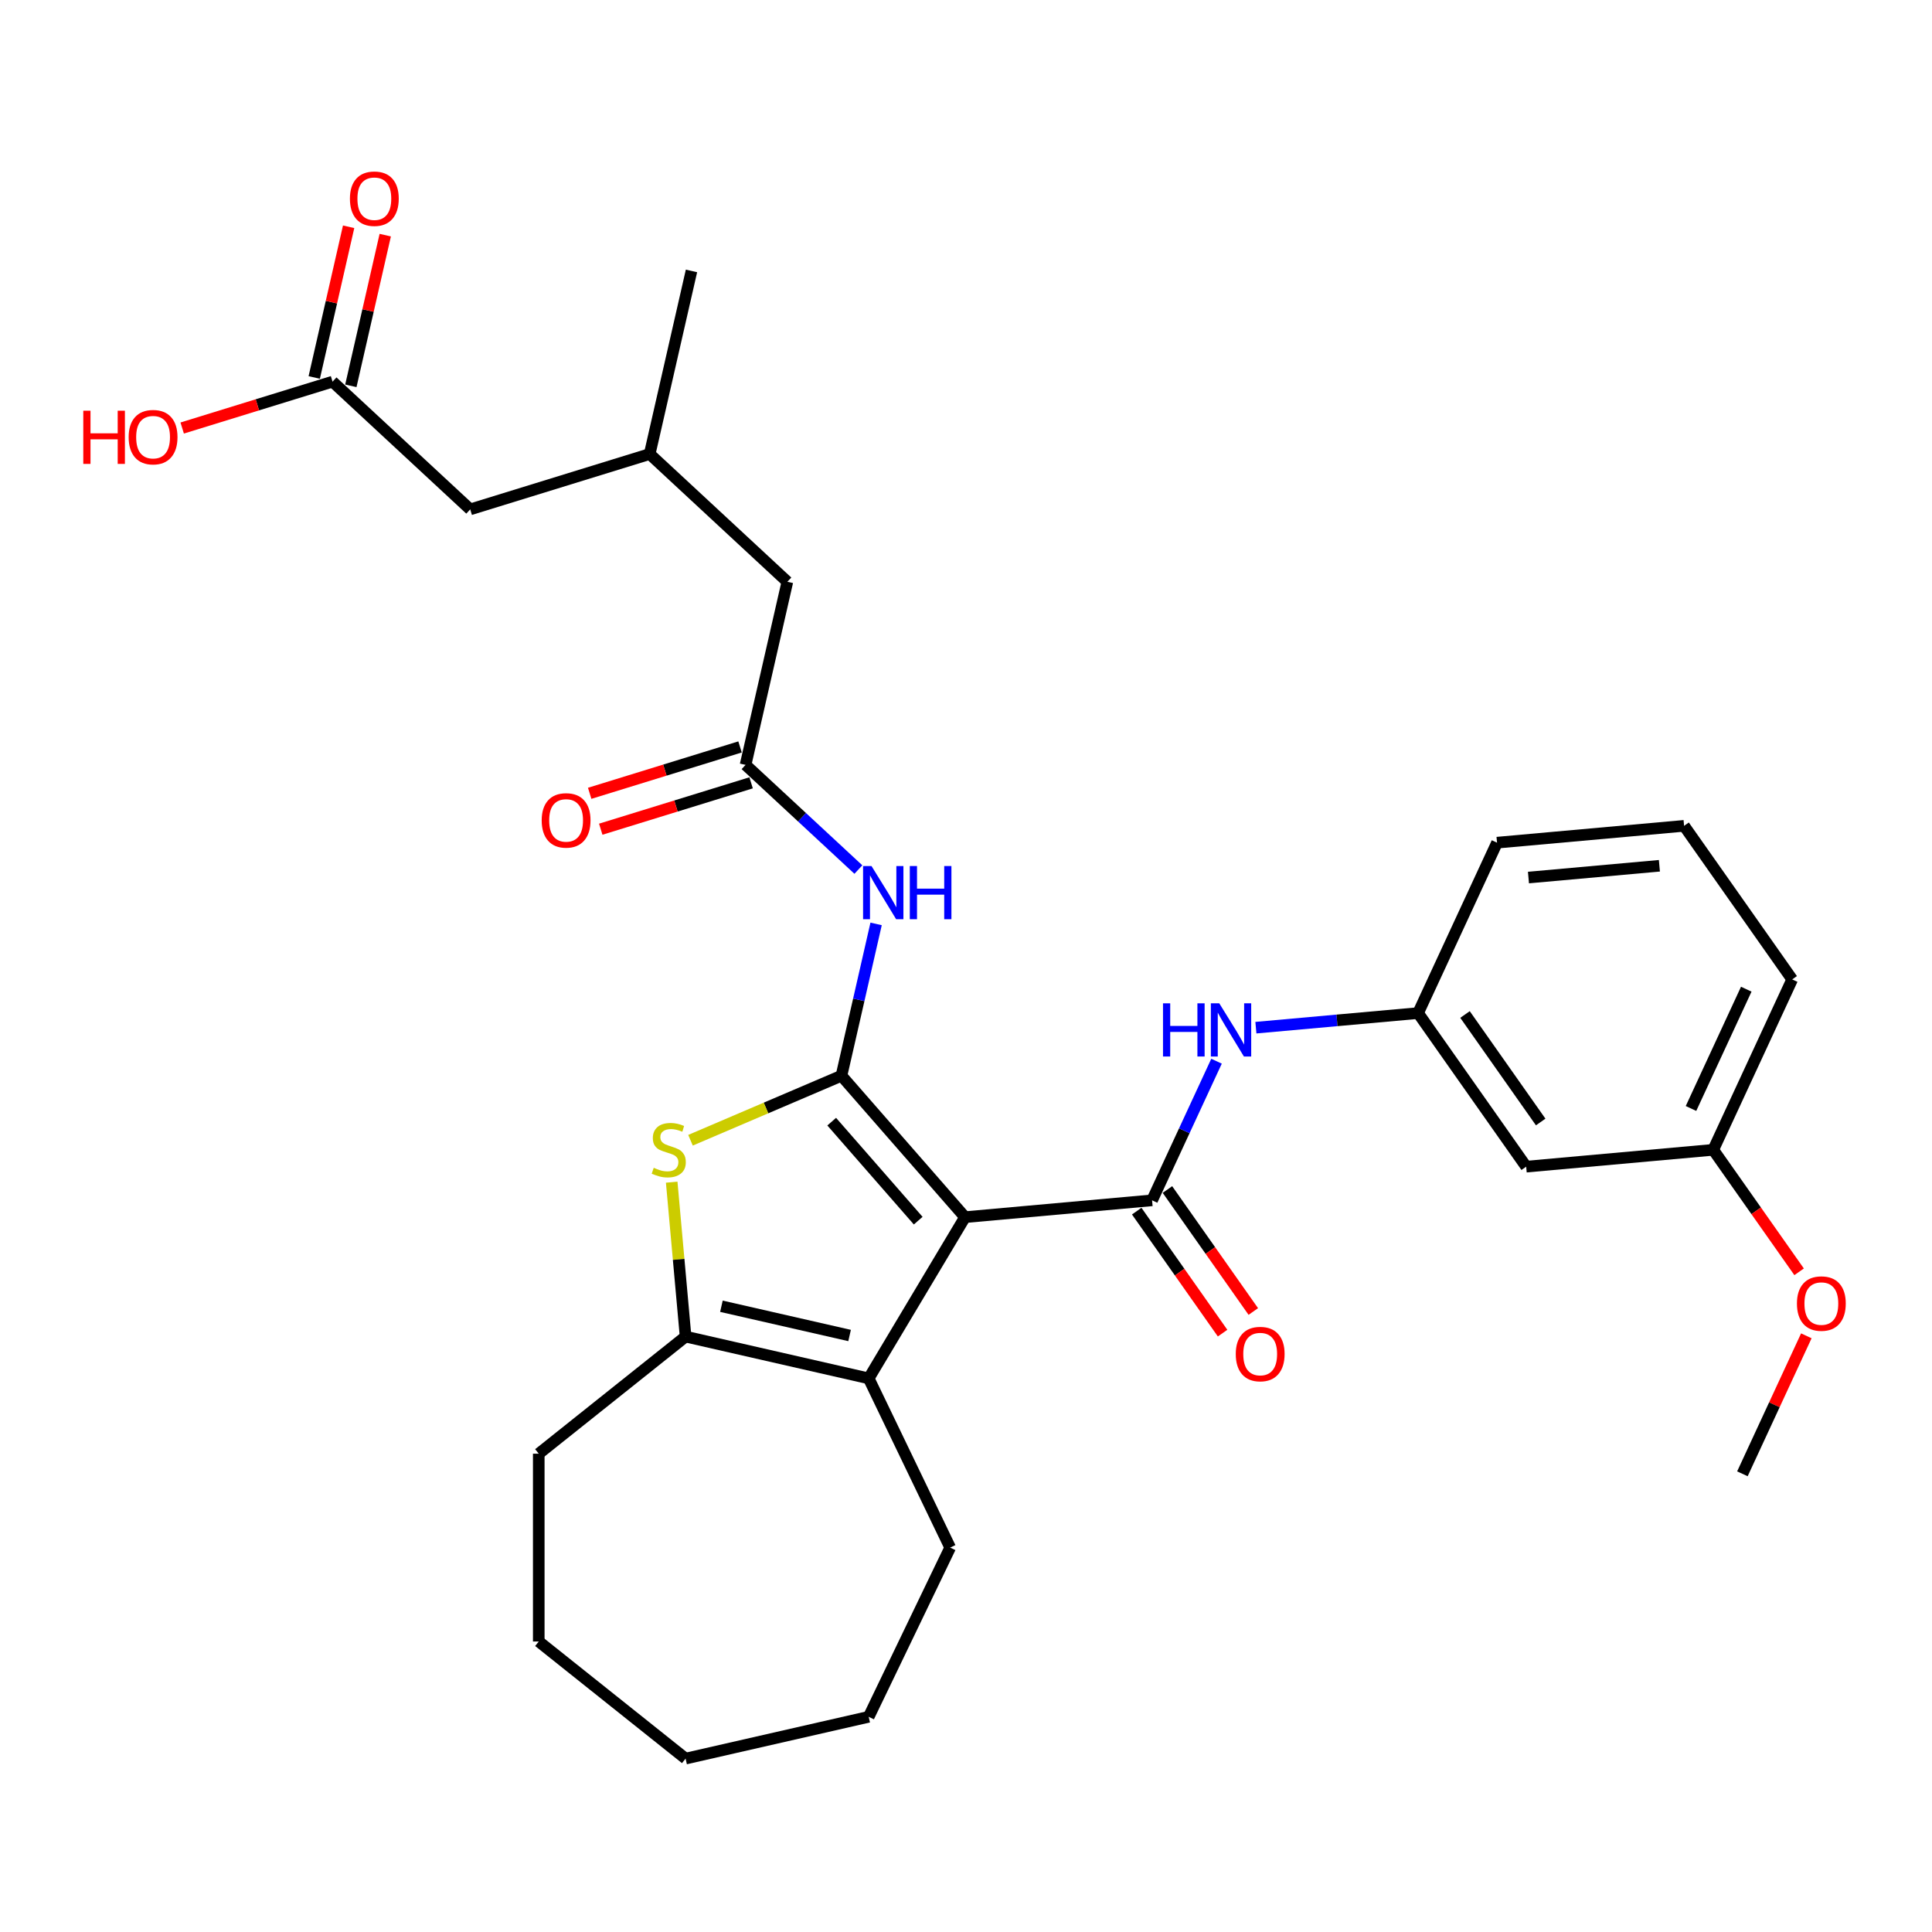 <?xml version='1.0' encoding='iso-8859-1'?>
<svg version='1.1' baseProfile='full'
              xmlns='http://www.w3.org/2000/svg'
                      xmlns:rdkit='http://www.rdkit.org/xml'
                      xmlns:xlink='http://www.w3.org/1999/xlink'
                  xml:space='preserve'
width='1000px' height='1000px' viewBox='0 0 1000 1000'>
<!-- END OF HEADER -->
<rect style='opacity:1.0;fill:#FFFFFF;stroke:none' width='1000' height='1000' x='0' y='0'> </rect>
<path class='bond-0' d='M 499.494,630.001 L 435.535,556.794' style='fill:none;fill-rule:evenodd;stroke:#000000;stroke-width:6px;stroke-linecap:butt;stroke-linejoin:miter;stroke-opacity:1' />
<path class='bond-0' d='M 475.259,631.811 L 430.488,580.567' style='fill:none;fill-rule:evenodd;stroke:#000000;stroke-width:6px;stroke-linecap:butt;stroke-linejoin:miter;stroke-opacity:1' />
<path class='bond-1' d='M 499.494,630.001 L 596.314,621.287' style='fill:none;fill-rule:evenodd;stroke:#000000;stroke-width:6px;stroke-linecap:butt;stroke-linejoin:miter;stroke-opacity:1' />
<path class='bond-3' d='M 499.494,630.001 L 449.635,713.451' style='fill:none;fill-rule:evenodd;stroke:#000000;stroke-width:6px;stroke-linecap:butt;stroke-linejoin:miter;stroke-opacity:1' />
<path class='bond-2' d='M 435.535,556.794 L 396.47,573.491' style='fill:none;fill-rule:evenodd;stroke:#000000;stroke-width:6px;stroke-linecap:butt;stroke-linejoin:miter;stroke-opacity:1' />
<path class='bond-2' d='M 396.47,573.491 L 357.404,590.189' style='fill:none;fill-rule:evenodd;stroke:#CCCC00;stroke-width:6px;stroke-linecap:butt;stroke-linejoin:miter;stroke-opacity:1' />
<path class='bond-5' d='M 435.535,556.794 L 444.503,517.505' style='fill:none;fill-rule:evenodd;stroke:#000000;stroke-width:6px;stroke-linecap:butt;stroke-linejoin:miter;stroke-opacity:1' />
<path class='bond-5' d='M 444.503,517.505 L 453.47,478.216' style='fill:none;fill-rule:evenodd;stroke:#0000FF;stroke-width:6px;stroke-linecap:butt;stroke-linejoin:miter;stroke-opacity:1' />
<path class='bond-6' d='M 596.314,621.287 L 612.994,585.282' style='fill:none;fill-rule:evenodd;stroke:#000000;stroke-width:6px;stroke-linecap:butt;stroke-linejoin:miter;stroke-opacity:1' />
<path class='bond-6' d='M 612.994,585.282 L 629.674,549.277' style='fill:none;fill-rule:evenodd;stroke:#0000FF;stroke-width:6px;stroke-linecap:butt;stroke-linejoin:miter;stroke-opacity:1' />
<path class='bond-8' d='M 588.365,626.882 L 610.588,658.453' style='fill:none;fill-rule:evenodd;stroke:#000000;stroke-width:6px;stroke-linecap:butt;stroke-linejoin:miter;stroke-opacity:1' />
<path class='bond-8' d='M 610.588,658.453 L 632.811,690.023' style='fill:none;fill-rule:evenodd;stroke:#FF0000;stroke-width:6px;stroke-linecap:butt;stroke-linejoin:miter;stroke-opacity:1' />
<path class='bond-8' d='M 604.263,615.691 L 626.486,647.261' style='fill:none;fill-rule:evenodd;stroke:#000000;stroke-width:6px;stroke-linecap:butt;stroke-linejoin:miter;stroke-opacity:1' />
<path class='bond-8' d='M 626.486,647.261 L 648.709,678.832' style='fill:none;fill-rule:evenodd;stroke:#FF0000;stroke-width:6px;stroke-linecap:butt;stroke-linejoin:miter;stroke-opacity:1' />
<path class='bond-30' d='M 347.668,611.896 L 351.265,651.858' style='fill:none;fill-rule:evenodd;stroke:#CCCC00;stroke-width:6px;stroke-linecap:butt;stroke-linejoin:miter;stroke-opacity:1' />
<path class='bond-30' d='M 351.265,651.858 L 354.861,691.82' style='fill:none;fill-rule:evenodd;stroke:#000000;stroke-width:6px;stroke-linecap:butt;stroke-linejoin:miter;stroke-opacity:1' />
<path class='bond-4' d='M 449.635,713.451 L 354.861,691.82' style='fill:none;fill-rule:evenodd;stroke:#000000;stroke-width:6px;stroke-linecap:butt;stroke-linejoin:miter;stroke-opacity:1' />
<path class='bond-4' d='M 439.745,691.252 L 373.404,676.11' style='fill:none;fill-rule:evenodd;stroke:#000000;stroke-width:6px;stroke-linecap:butt;stroke-linejoin:miter;stroke-opacity:1' />
<path class='bond-19' d='M 449.635,713.451 L 491.813,801.035' style='fill:none;fill-rule:evenodd;stroke:#000000;stroke-width:6px;stroke-linecap:butt;stroke-linejoin:miter;stroke-opacity:1' />
<path class='bond-20' d='M 354.861,691.82 L 278.859,752.43' style='fill:none;fill-rule:evenodd;stroke:#000000;stroke-width:6px;stroke-linecap:butt;stroke-linejoin:miter;stroke-opacity:1' />
<path class='bond-7' d='M 444.296,450.078 L 415.101,422.989' style='fill:none;fill-rule:evenodd;stroke:#0000FF;stroke-width:6px;stroke-linecap:butt;stroke-linejoin:miter;stroke-opacity:1' />
<path class='bond-7' d='M 415.101,422.989 L 385.906,395.9' style='fill:none;fill-rule:evenodd;stroke:#000000;stroke-width:6px;stroke-linecap:butt;stroke-linejoin:miter;stroke-opacity:1' />
<path class='bond-10' d='M 650.048,531.923 L 692.022,528.145' style='fill:none;fill-rule:evenodd;stroke:#0000FF;stroke-width:6px;stroke-linecap:butt;stroke-linejoin:miter;stroke-opacity:1' />
<path class='bond-10' d='M 692.022,528.145 L 733.997,524.368' style='fill:none;fill-rule:evenodd;stroke:#000000;stroke-width:6px;stroke-linecap:butt;stroke-linejoin:miter;stroke-opacity:1' />
<path class='bond-11' d='M 383.041,386.611 L 344.129,398.614' style='fill:none;fill-rule:evenodd;stroke:#000000;stroke-width:6px;stroke-linecap:butt;stroke-linejoin:miter;stroke-opacity:1' />
<path class='bond-11' d='M 344.129,398.614 L 305.217,410.617' style='fill:none;fill-rule:evenodd;stroke:#FF0000;stroke-width:6px;stroke-linecap:butt;stroke-linejoin:miter;stroke-opacity:1' />
<path class='bond-11' d='M 388.772,405.189 L 349.859,417.192' style='fill:none;fill-rule:evenodd;stroke:#000000;stroke-width:6px;stroke-linecap:butt;stroke-linejoin:miter;stroke-opacity:1' />
<path class='bond-11' d='M 349.859,417.192 L 310.947,429.195' style='fill:none;fill-rule:evenodd;stroke:#FF0000;stroke-width:6px;stroke-linecap:butt;stroke-linejoin:miter;stroke-opacity:1' />
<path class='bond-14' d='M 385.906,395.9 L 407.538,301.127' style='fill:none;fill-rule:evenodd;stroke:#000000;stroke-width:6px;stroke-linecap:butt;stroke-linejoin:miter;stroke-opacity:1' />
<path class='bond-9' d='M 172.124,197.54 L 243.385,263.66' style='fill:none;fill-rule:evenodd;stroke:#000000;stroke-width:6px;stroke-linecap:butt;stroke-linejoin:miter;stroke-opacity:1' />
<path class='bond-13' d='M 181.602,199.703 L 190.503,160.705' style='fill:none;fill-rule:evenodd;stroke:#000000;stroke-width:6px;stroke-linecap:butt;stroke-linejoin:miter;stroke-opacity:1' />
<path class='bond-13' d='M 190.503,160.705 L 199.404,121.708' style='fill:none;fill-rule:evenodd;stroke:#FF0000;stroke-width:6px;stroke-linecap:butt;stroke-linejoin:miter;stroke-opacity:1' />
<path class='bond-13' d='M 162.647,195.376 L 171.548,156.379' style='fill:none;fill-rule:evenodd;stroke:#000000;stroke-width:6px;stroke-linecap:butt;stroke-linejoin:miter;stroke-opacity:1' />
<path class='bond-13' d='M 171.548,156.379 L 180.449,117.381' style='fill:none;fill-rule:evenodd;stroke:#FF0000;stroke-width:6px;stroke-linecap:butt;stroke-linejoin:miter;stroke-opacity:1' />
<path class='bond-18' d='M 172.124,197.54 L 133.212,209.542' style='fill:none;fill-rule:evenodd;stroke:#000000;stroke-width:6px;stroke-linecap:butt;stroke-linejoin:miter;stroke-opacity:1' />
<path class='bond-18' d='M 133.212,209.542 L 94.3,221.545' style='fill:none;fill-rule:evenodd;stroke:#FF0000;stroke-width:6px;stroke-linecap:butt;stroke-linejoin:miter;stroke-opacity:1' />
<path class='bond-12' d='M 733.997,524.368 L 789.953,603.859' style='fill:none;fill-rule:evenodd;stroke:#000000;stroke-width:6px;stroke-linecap:butt;stroke-linejoin:miter;stroke-opacity:1' />
<path class='bond-12' d='M 758.288,525.1 L 797.458,580.744' style='fill:none;fill-rule:evenodd;stroke:#000000;stroke-width:6px;stroke-linecap:butt;stroke-linejoin:miter;stroke-opacity:1' />
<path class='bond-23' d='M 733.997,524.368 L 774.86,436.163' style='fill:none;fill-rule:evenodd;stroke:#000000;stroke-width:6px;stroke-linecap:butt;stroke-linejoin:miter;stroke-opacity:1' />
<path class='bond-16' d='M 789.953,603.859 L 886.772,595.145' style='fill:none;fill-rule:evenodd;stroke:#000000;stroke-width:6px;stroke-linecap:butt;stroke-linejoin:miter;stroke-opacity:1' />
<path class='bond-17' d='M 407.538,301.127 L 336.277,235.006' style='fill:none;fill-rule:evenodd;stroke:#000000;stroke-width:6px;stroke-linecap:butt;stroke-linejoin:miter;stroke-opacity:1' />
<path class='bond-15' d='M 243.385,263.66 L 336.277,235.006' style='fill:none;fill-rule:evenodd;stroke:#000000;stroke-width:6px;stroke-linecap:butt;stroke-linejoin:miter;stroke-opacity:1' />
<path class='bond-21' d='M 886.772,595.145 L 908.996,626.715' style='fill:none;fill-rule:evenodd;stroke:#000000;stroke-width:6px;stroke-linecap:butt;stroke-linejoin:miter;stroke-opacity:1' />
<path class='bond-21' d='M 908.996,626.715 L 931.219,658.285' style='fill:none;fill-rule:evenodd;stroke:#FF0000;stroke-width:6px;stroke-linecap:butt;stroke-linejoin:miter;stroke-opacity:1' />
<path class='bond-32' d='M 886.772,595.145 L 927.636,506.94' style='fill:none;fill-rule:evenodd;stroke:#000000;stroke-width:6px;stroke-linecap:butt;stroke-linejoin:miter;stroke-opacity:1' />
<path class='bond-32' d='M 875.261,573.742 L 903.865,511.998' style='fill:none;fill-rule:evenodd;stroke:#000000;stroke-width:6px;stroke-linecap:butt;stroke-linejoin:miter;stroke-opacity:1' />
<path class='bond-25' d='M 336.277,235.006 L 357.909,140.233' style='fill:none;fill-rule:evenodd;stroke:#000000;stroke-width:6px;stroke-linecap:butt;stroke-linejoin:miter;stroke-opacity:1' />
<path class='bond-27' d='M 491.813,801.035 L 449.635,888.619' style='fill:none;fill-rule:evenodd;stroke:#000000;stroke-width:6px;stroke-linecap:butt;stroke-linejoin:miter;stroke-opacity:1' />
<path class='bond-28' d='M 278.859,752.43 L 278.859,849.641' style='fill:none;fill-rule:evenodd;stroke:#000000;stroke-width:6px;stroke-linecap:butt;stroke-linejoin:miter;stroke-opacity:1' />
<path class='bond-26' d='M 934.956,691.415 L 918.41,727.128' style='fill:none;fill-rule:evenodd;stroke:#FF0000;stroke-width:6px;stroke-linecap:butt;stroke-linejoin:miter;stroke-opacity:1' />
<path class='bond-26' d='M 918.41,727.128 L 901.865,762.841' style='fill:none;fill-rule:evenodd;stroke:#000000;stroke-width:6px;stroke-linecap:butt;stroke-linejoin:miter;stroke-opacity:1' />
<path class='bond-22' d='M 871.679,427.449 L 774.86,436.163' style='fill:none;fill-rule:evenodd;stroke:#000000;stroke-width:6px;stroke-linecap:butt;stroke-linejoin:miter;stroke-opacity:1' />
<path class='bond-22' d='M 858.899,448.12 L 791.126,454.219' style='fill:none;fill-rule:evenodd;stroke:#000000;stroke-width:6px;stroke-linecap:butt;stroke-linejoin:miter;stroke-opacity:1' />
<path class='bond-24' d='M 871.679,427.449 L 927.636,506.94' style='fill:none;fill-rule:evenodd;stroke:#000000;stroke-width:6px;stroke-linecap:butt;stroke-linejoin:miter;stroke-opacity:1' />
<path class='bond-29' d='M 449.635,888.619 L 354.861,910.251' style='fill:none;fill-rule:evenodd;stroke:#000000;stroke-width:6px;stroke-linecap:butt;stroke-linejoin:miter;stroke-opacity:1' />
<path class='bond-31' d='M 278.859,849.641 L 354.861,910.251' style='fill:none;fill-rule:evenodd;stroke:#000000;stroke-width:6px;stroke-linecap:butt;stroke-linejoin:miter;stroke-opacity:1' />
<path  class='atom-3' d='M 338.37 604.449
Q 338.682 604.566, 339.965 605.11
Q 341.248 605.655, 342.648 606.005
Q 344.086 606.316, 345.486 606.316
Q 348.092 606.316, 349.608 605.071
Q 351.125 603.788, 351.125 601.572
Q 351.125 600.055, 350.347 599.122
Q 349.608 598.189, 348.442 597.683
Q 347.275 597.178, 345.331 596.595
Q 342.881 595.856, 341.403 595.156
Q 339.965 594.456, 338.915 592.978
Q 337.904 591.501, 337.904 589.012
Q 337.904 585.551, 340.237 583.413
Q 342.609 581.274, 347.275 581.274
Q 350.463 581.274, 354.08 582.791
L 353.185 585.785
Q 349.88 584.424, 347.392 584.424
Q 344.709 584.424, 343.231 585.551
Q 341.753 586.64, 341.792 588.545
Q 341.792 590.023, 342.531 590.917
Q 343.309 591.812, 344.398 592.317
Q 345.525 592.823, 347.392 593.406
Q 349.88 594.184, 351.358 594.961
Q 352.835 595.739, 353.885 597.333
Q 354.974 598.889, 354.974 601.572
Q 354.974 605.382, 352.408 607.443
Q 349.88 609.465, 345.642 609.465
Q 343.192 609.465, 341.326 608.921
Q 339.498 608.415, 337.321 607.521
L 338.37 604.449
' fill='#CCCC00'/>
<path  class='atom-6' d='M 451.081 448.255
L 460.103 462.837
Q 460.997 464.276, 462.436 466.881
Q 463.874 469.486, 463.952 469.642
L 463.952 448.255
L 467.607 448.255
L 467.607 475.785
L 463.836 475.785
L 454.153 459.843
Q 453.026 457.976, 451.82 455.838
Q 450.654 453.699, 450.304 453.038
L 450.304 475.785
L 446.726 475.785
L 446.726 448.255
L 451.081 448.255
' fill='#0000FF'/>
<path  class='atom-6' d='M 470.913 448.255
L 474.645 448.255
L 474.645 459.959
L 488.722 459.959
L 488.722 448.255
L 492.454 448.255
L 492.454 475.785
L 488.722 475.785
L 488.722 463.07
L 474.645 463.07
L 474.645 475.785
L 470.913 475.785
L 470.913 448.255
' fill='#0000FF'/>
<path  class='atom-7' d='M 601.967 519.317
L 605.7 519.317
L 605.7 531.021
L 619.776 531.021
L 619.776 519.317
L 623.509 519.317
L 623.509 546.847
L 619.776 546.847
L 619.776 534.132
L 605.7 534.132
L 605.7 546.847
L 601.967 546.847
L 601.967 519.317
' fill='#0000FF'/>
<path  class='atom-7' d='M 631.092 519.317
L 640.113 533.898
Q 641.007 535.337, 642.446 537.942
Q 643.885 540.547, 643.962 540.703
L 643.962 519.317
L 647.618 519.317
L 647.618 546.847
L 643.846 546.847
L 634.164 530.904
Q 633.036 529.038, 631.83 526.899
Q 630.664 524.76, 630.314 524.099
L 630.314 546.847
L 626.737 546.847
L 626.737 519.317
L 631.092 519.317
' fill='#0000FF'/>
<path  class='atom-9' d='M 639.633 700.856
Q 639.633 694.245, 642.899 690.551
Q 646.165 686.857, 652.27 686.857
Q 658.375 686.857, 661.641 690.551
Q 664.907 694.245, 664.907 700.856
Q 664.907 707.544, 661.602 711.355
Q 658.297 715.126, 652.27 715.126
Q 646.204 715.126, 642.899 711.355
Q 639.633 707.583, 639.633 700.856
M 652.27 712.016
Q 656.47 712.016, 658.725 709.216
Q 661.019 706.377, 661.019 700.856
Q 661.019 695.451, 658.725 692.729
Q 656.47 689.968, 652.27 689.968
Q 648.071 689.968, 645.776 692.69
Q 643.521 695.412, 643.521 700.856
Q 643.521 706.416, 645.776 709.216
Q 648.071 712.016, 652.27 712.016
' fill='#FF0000'/>
<path  class='atom-12' d='M 280.377 424.631
Q 280.377 418.021, 283.643 414.327
Q 286.909 410.633, 293.014 410.633
Q 299.119 410.633, 302.385 414.327
Q 305.652 418.021, 305.652 424.631
Q 305.652 431.319, 302.346 435.13
Q 299.041 438.902, 293.014 438.902
Q 286.948 438.902, 283.643 435.13
Q 280.377 431.358, 280.377 424.631
M 293.014 435.791
Q 297.214 435.791, 299.469 432.991
Q 301.763 430.153, 301.763 424.631
Q 301.763 419.226, 299.469 416.504
Q 297.214 413.744, 293.014 413.744
Q 288.815 413.744, 286.521 416.466
Q 284.265 419.188, 284.265 424.631
Q 284.265 430.192, 286.521 432.991
Q 288.815 435.791, 293.014 435.791
' fill='#FF0000'/>
<path  class='atom-14' d='M 181.118 102.844
Q 181.118 96.233, 184.385 92.539
Q 187.651 88.845, 193.756 88.845
Q 199.861 88.845, 203.127 92.539
Q 206.393 96.233, 206.393 102.844
Q 206.393 109.532, 203.088 113.342
Q 199.783 117.114, 193.756 117.114
Q 187.69 117.114, 184.385 113.342
Q 181.118 109.571, 181.118 102.844
M 193.756 114.004
Q 197.955 114.004, 200.211 111.204
Q 202.505 108.365, 202.505 102.844
Q 202.505 97.439, 200.211 94.717
Q 197.955 91.956, 193.756 91.956
Q 189.556 91.956, 187.262 94.678
Q 185.007 97.4, 185.007 102.844
Q 185.007 108.404, 187.262 111.204
Q 189.556 114.004, 193.756 114.004
' fill='#FF0000'/>
<path  class='atom-19' d='M 43.109 212.583
L 46.842 212.583
L 46.842 224.288
L 60.918 224.288
L 60.918 212.583
L 64.651 212.583
L 64.651 240.114
L 60.918 240.114
L 60.918 227.398
L 46.842 227.398
L 46.842 240.114
L 43.109 240.114
L 43.109 212.583
' fill='#FF0000'/>
<path  class='atom-19' d='M 66.595 226.271
Q 66.595 219.66, 69.861 215.966
Q 73.127 212.272, 79.232 212.272
Q 85.337 212.272, 88.603 215.966
Q 91.87 219.66, 91.87 226.271
Q 91.87 232.959, 88.565 236.769
Q 85.259 240.541, 79.232 240.541
Q 73.166 240.541, 69.861 236.769
Q 66.595 232.998, 66.595 226.271
M 79.232 237.431
Q 83.432 237.431, 85.687 234.631
Q 87.981 231.792, 87.981 226.271
Q 87.981 220.866, 85.687 218.144
Q 83.432 215.383, 79.232 215.383
Q 75.033 215.383, 72.739 218.105
Q 70.483 220.827, 70.483 226.271
Q 70.483 231.831, 72.739 234.631
Q 75.033 237.431, 79.232 237.431
' fill='#FF0000'/>
<path  class='atom-22' d='M 930.091 674.714
Q 930.091 668.104, 933.358 664.41
Q 936.624 660.716, 942.729 660.716
Q 948.834 660.716, 952.1 664.41
Q 955.366 668.104, 955.366 674.714
Q 955.366 681.402, 952.061 685.213
Q 948.756 688.985, 942.729 688.985
Q 936.663 688.985, 933.358 685.213
Q 930.091 681.441, 930.091 674.714
M 942.729 685.874
Q 946.928 685.874, 949.183 683.074
Q 951.478 680.236, 951.478 674.714
Q 951.478 669.309, 949.183 666.587
Q 946.928 663.826, 942.729 663.826
Q 938.529 663.826, 936.235 666.548
Q 933.98 669.27, 933.98 674.714
Q 933.98 680.274, 936.235 683.074
Q 938.529 685.874, 942.729 685.874
' fill='#FF0000'/>
</svg>
